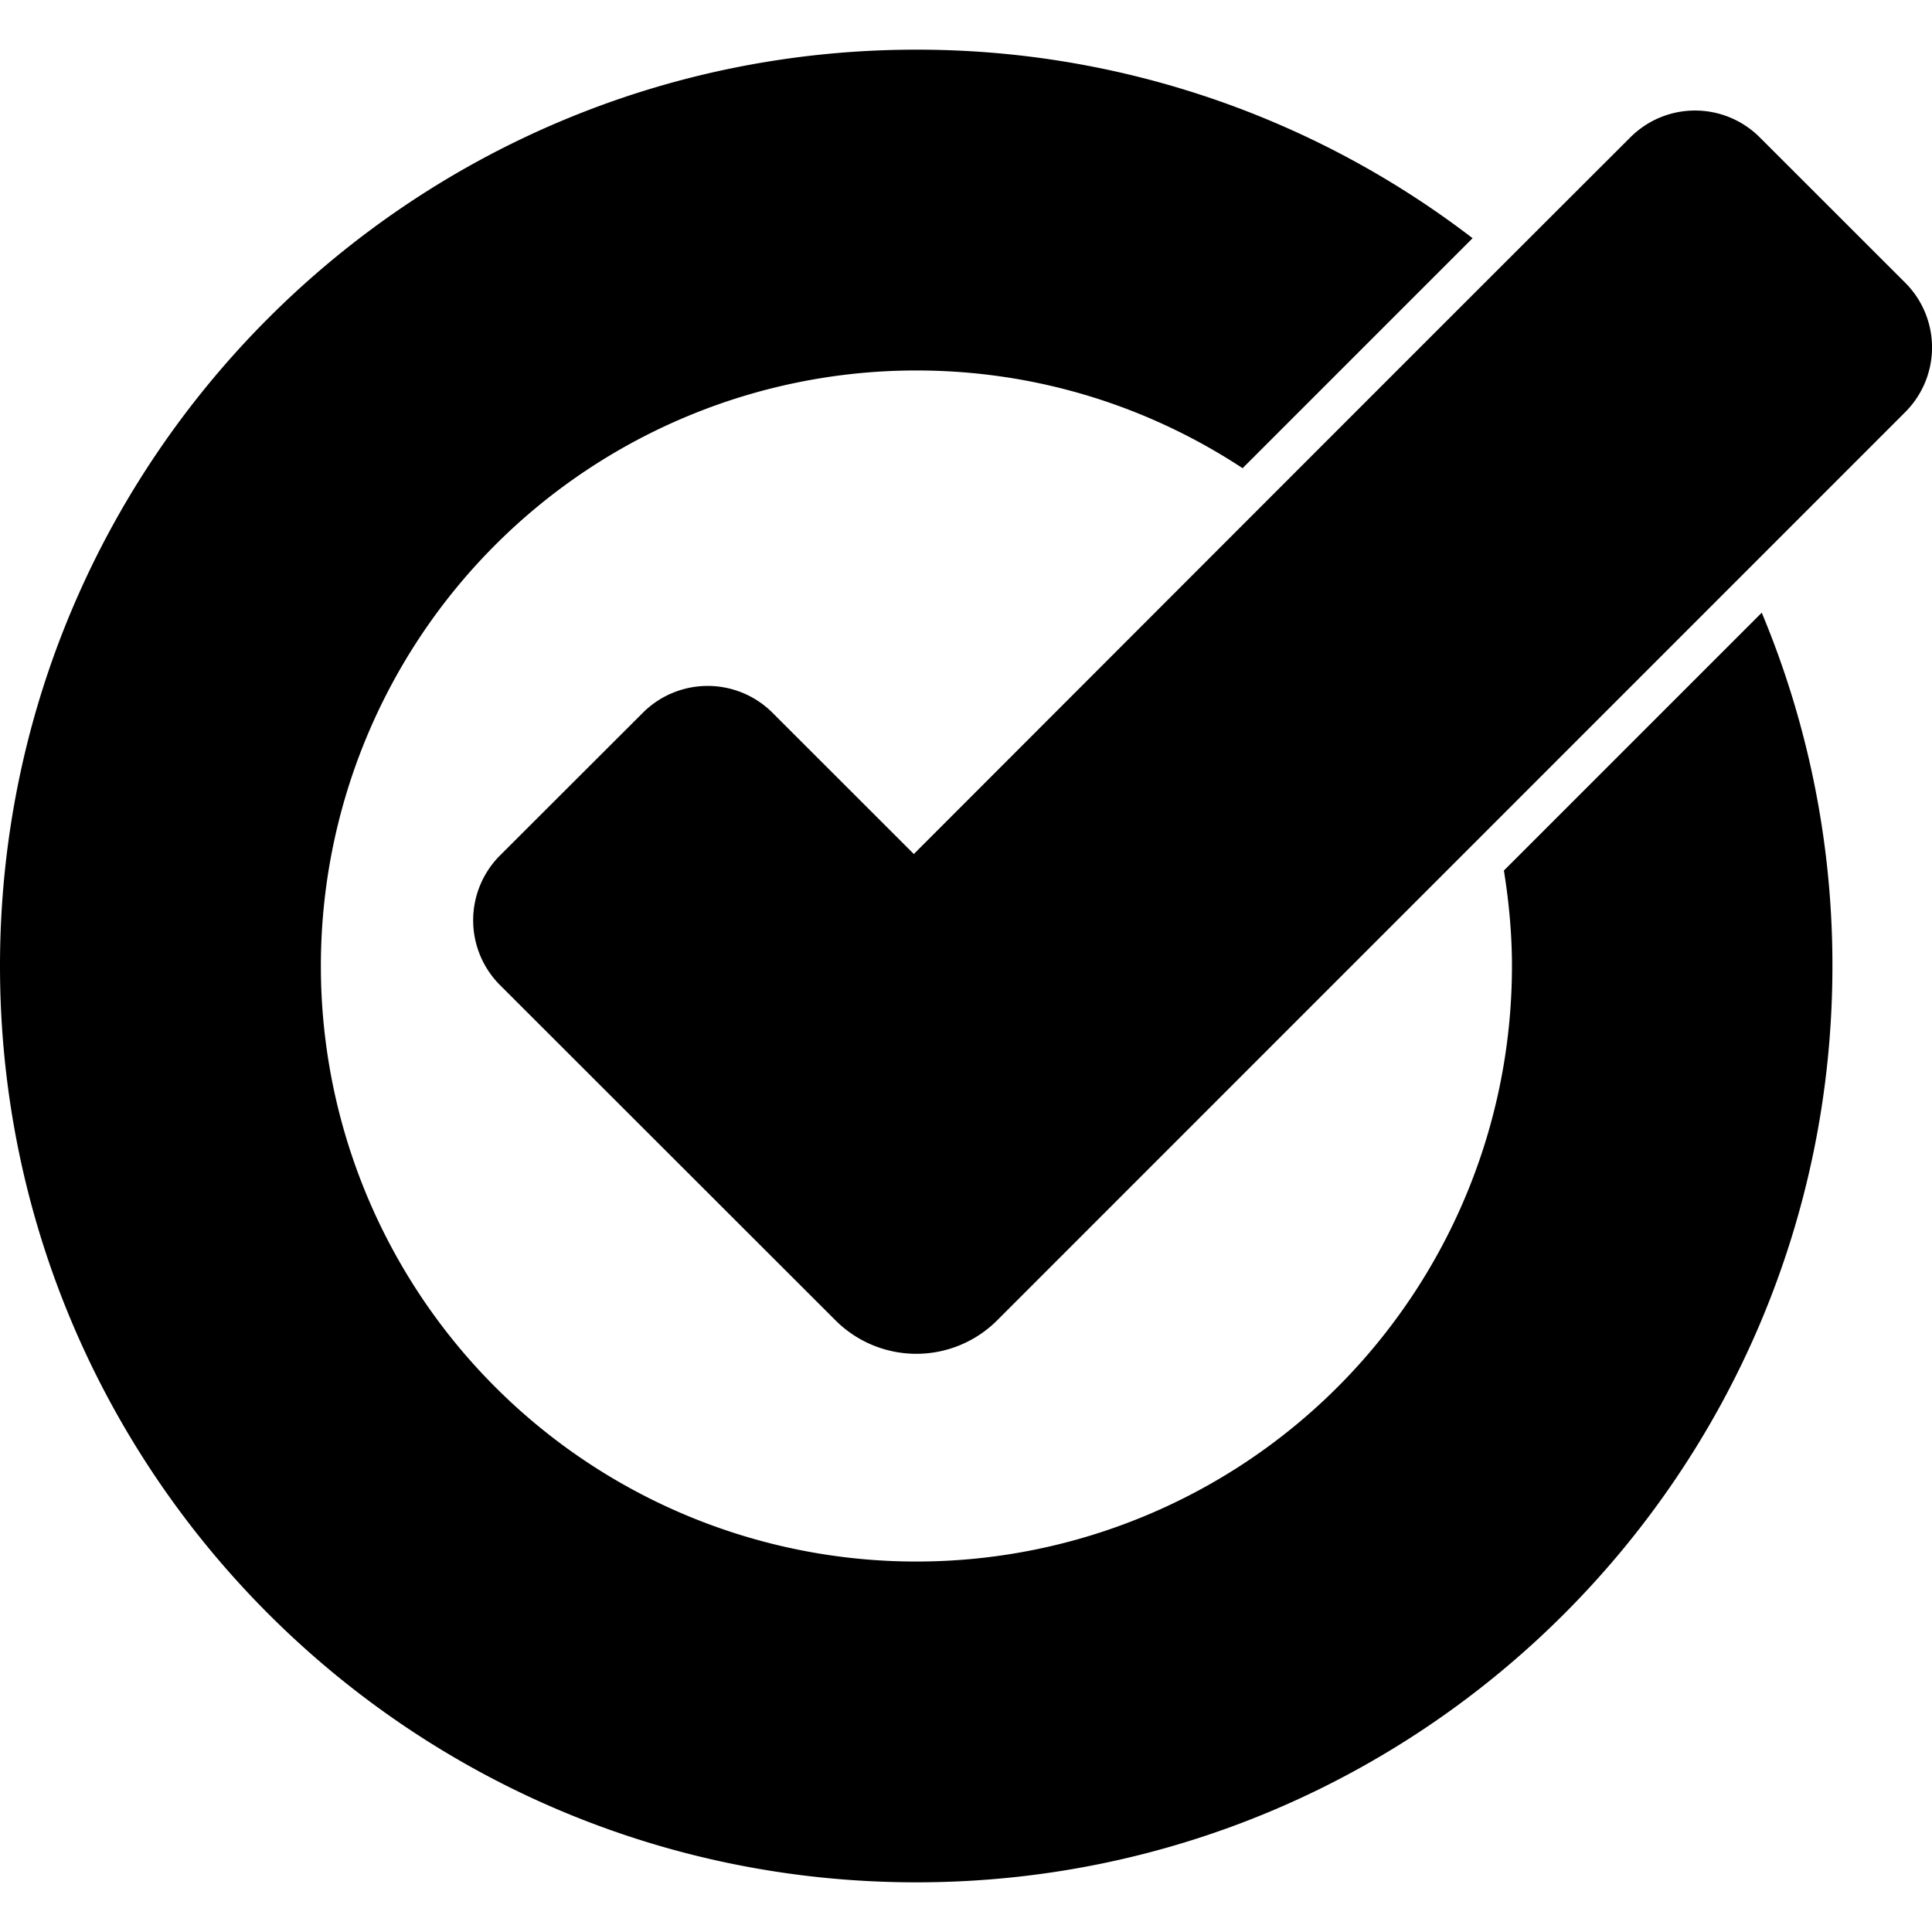 <svg fill="#000" role="img" viewBox="0 0 24 24" xmlns="http://www.w3.org/2000/svg"><title>Google Tasks</title><path d="M11.383.617C5.097.617 0 5.714 0 12c0 6.286 5.097 11.383 11.383 11.383 6.286 0 11.38-5.097 11.38-11.383a11.34 11.34 0 0 0-.878-4.389l-3.203 3.203c.062.387.1.782.1 1.186a7.398 7.398 0 1 1-7.4-7.398c1.499 0 2.889.448 4.054 1.214l2.857-2.857a11.325 11.325 0 0 0-6.91-2.342zm9.674.756c-.292 0-.583.112-.805.334-2.97 2.965-5.934 5.934-8.9 8.902L9.596 8.854a1.139 1.139 0 0 0-1.61 0l-1.775 1.773a1.139 1.139 0 0 0 0 1.61l4.166 4.163a1.421 1.421 0 0 0 2.012 0L23.666 5.121a1.136 1.136 0 0 0 0-1.61l-1.805-1.804a1.136 1.136 0 0 0-.804-.334z"/></svg>